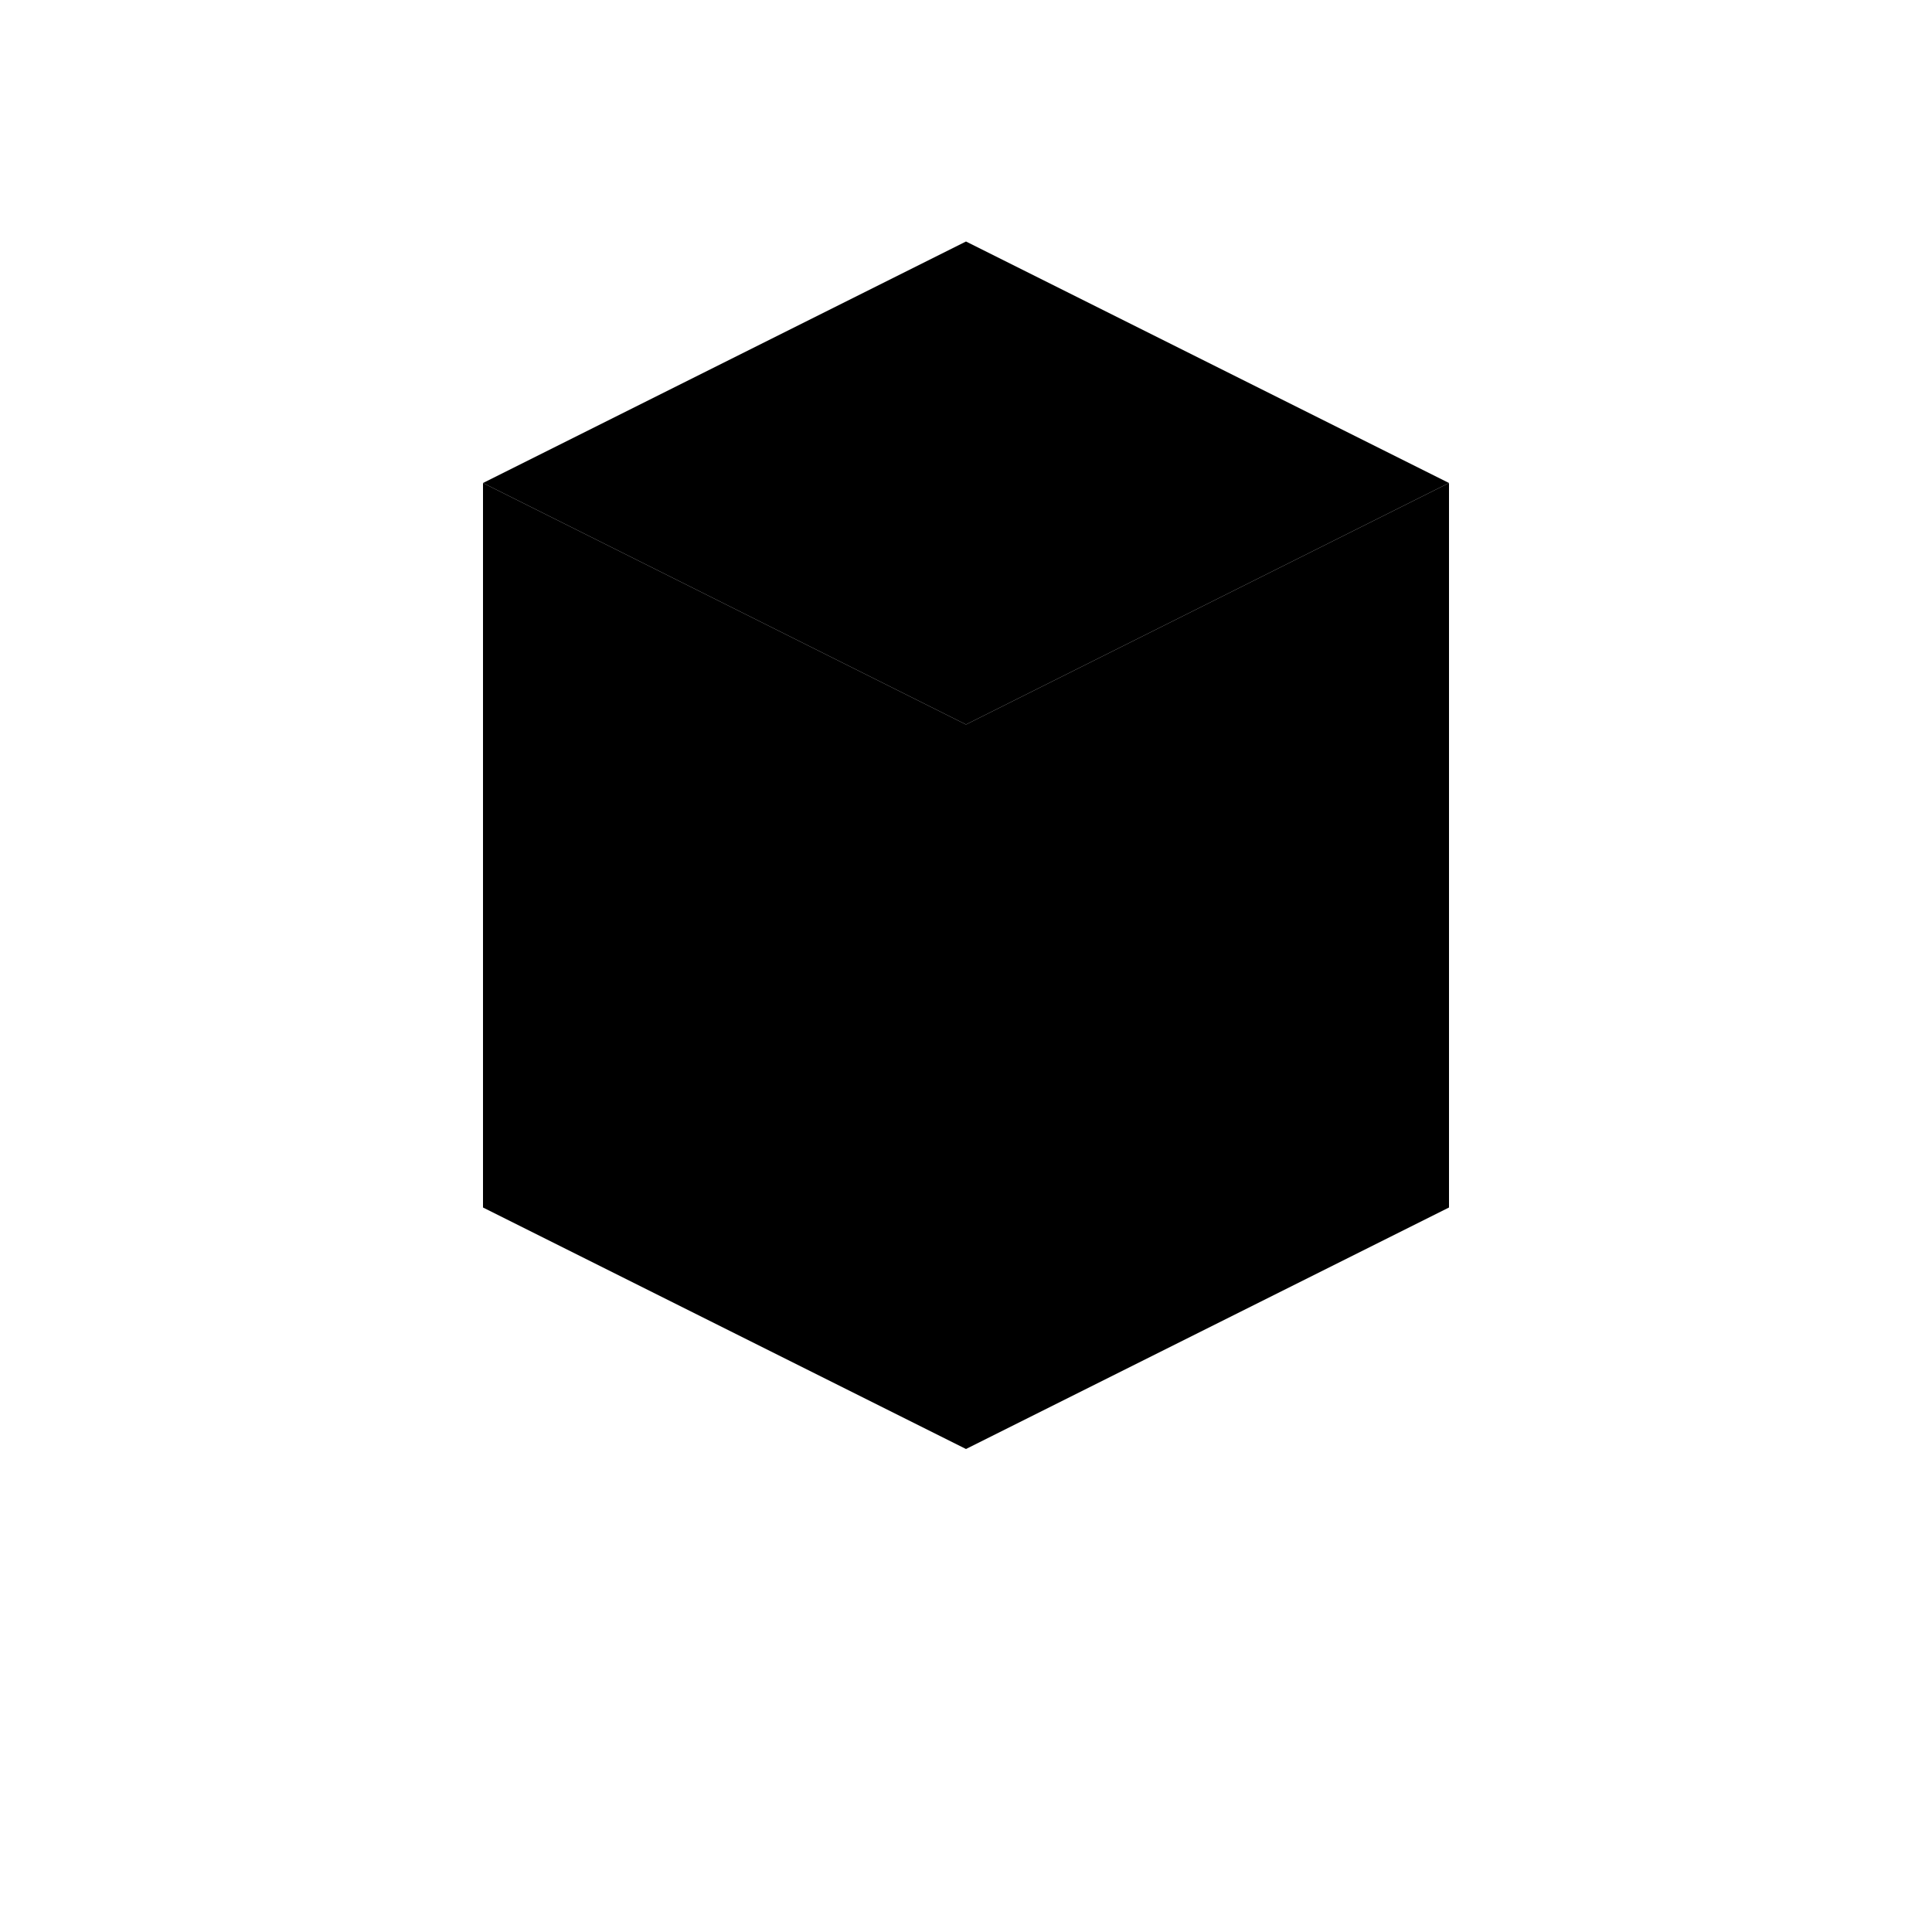 <svg xmlns="http://www.w3.org/2000/svg" viewBox="0 0 40 40">
  <!-- Top face -->
  <path d="M20 5L30 10L20 15L10 10L20 5Z" fill="currentColor"/>
  
  <!-- Right face -->
  <path d="M30 10V25L20 30V15L30 10Z" fill="currentColor"/>
  
  <!-- Left face -->
  <path d="M20 15V30L10 25V10L20 15Z" fill="currentColor"/>
</svg>

